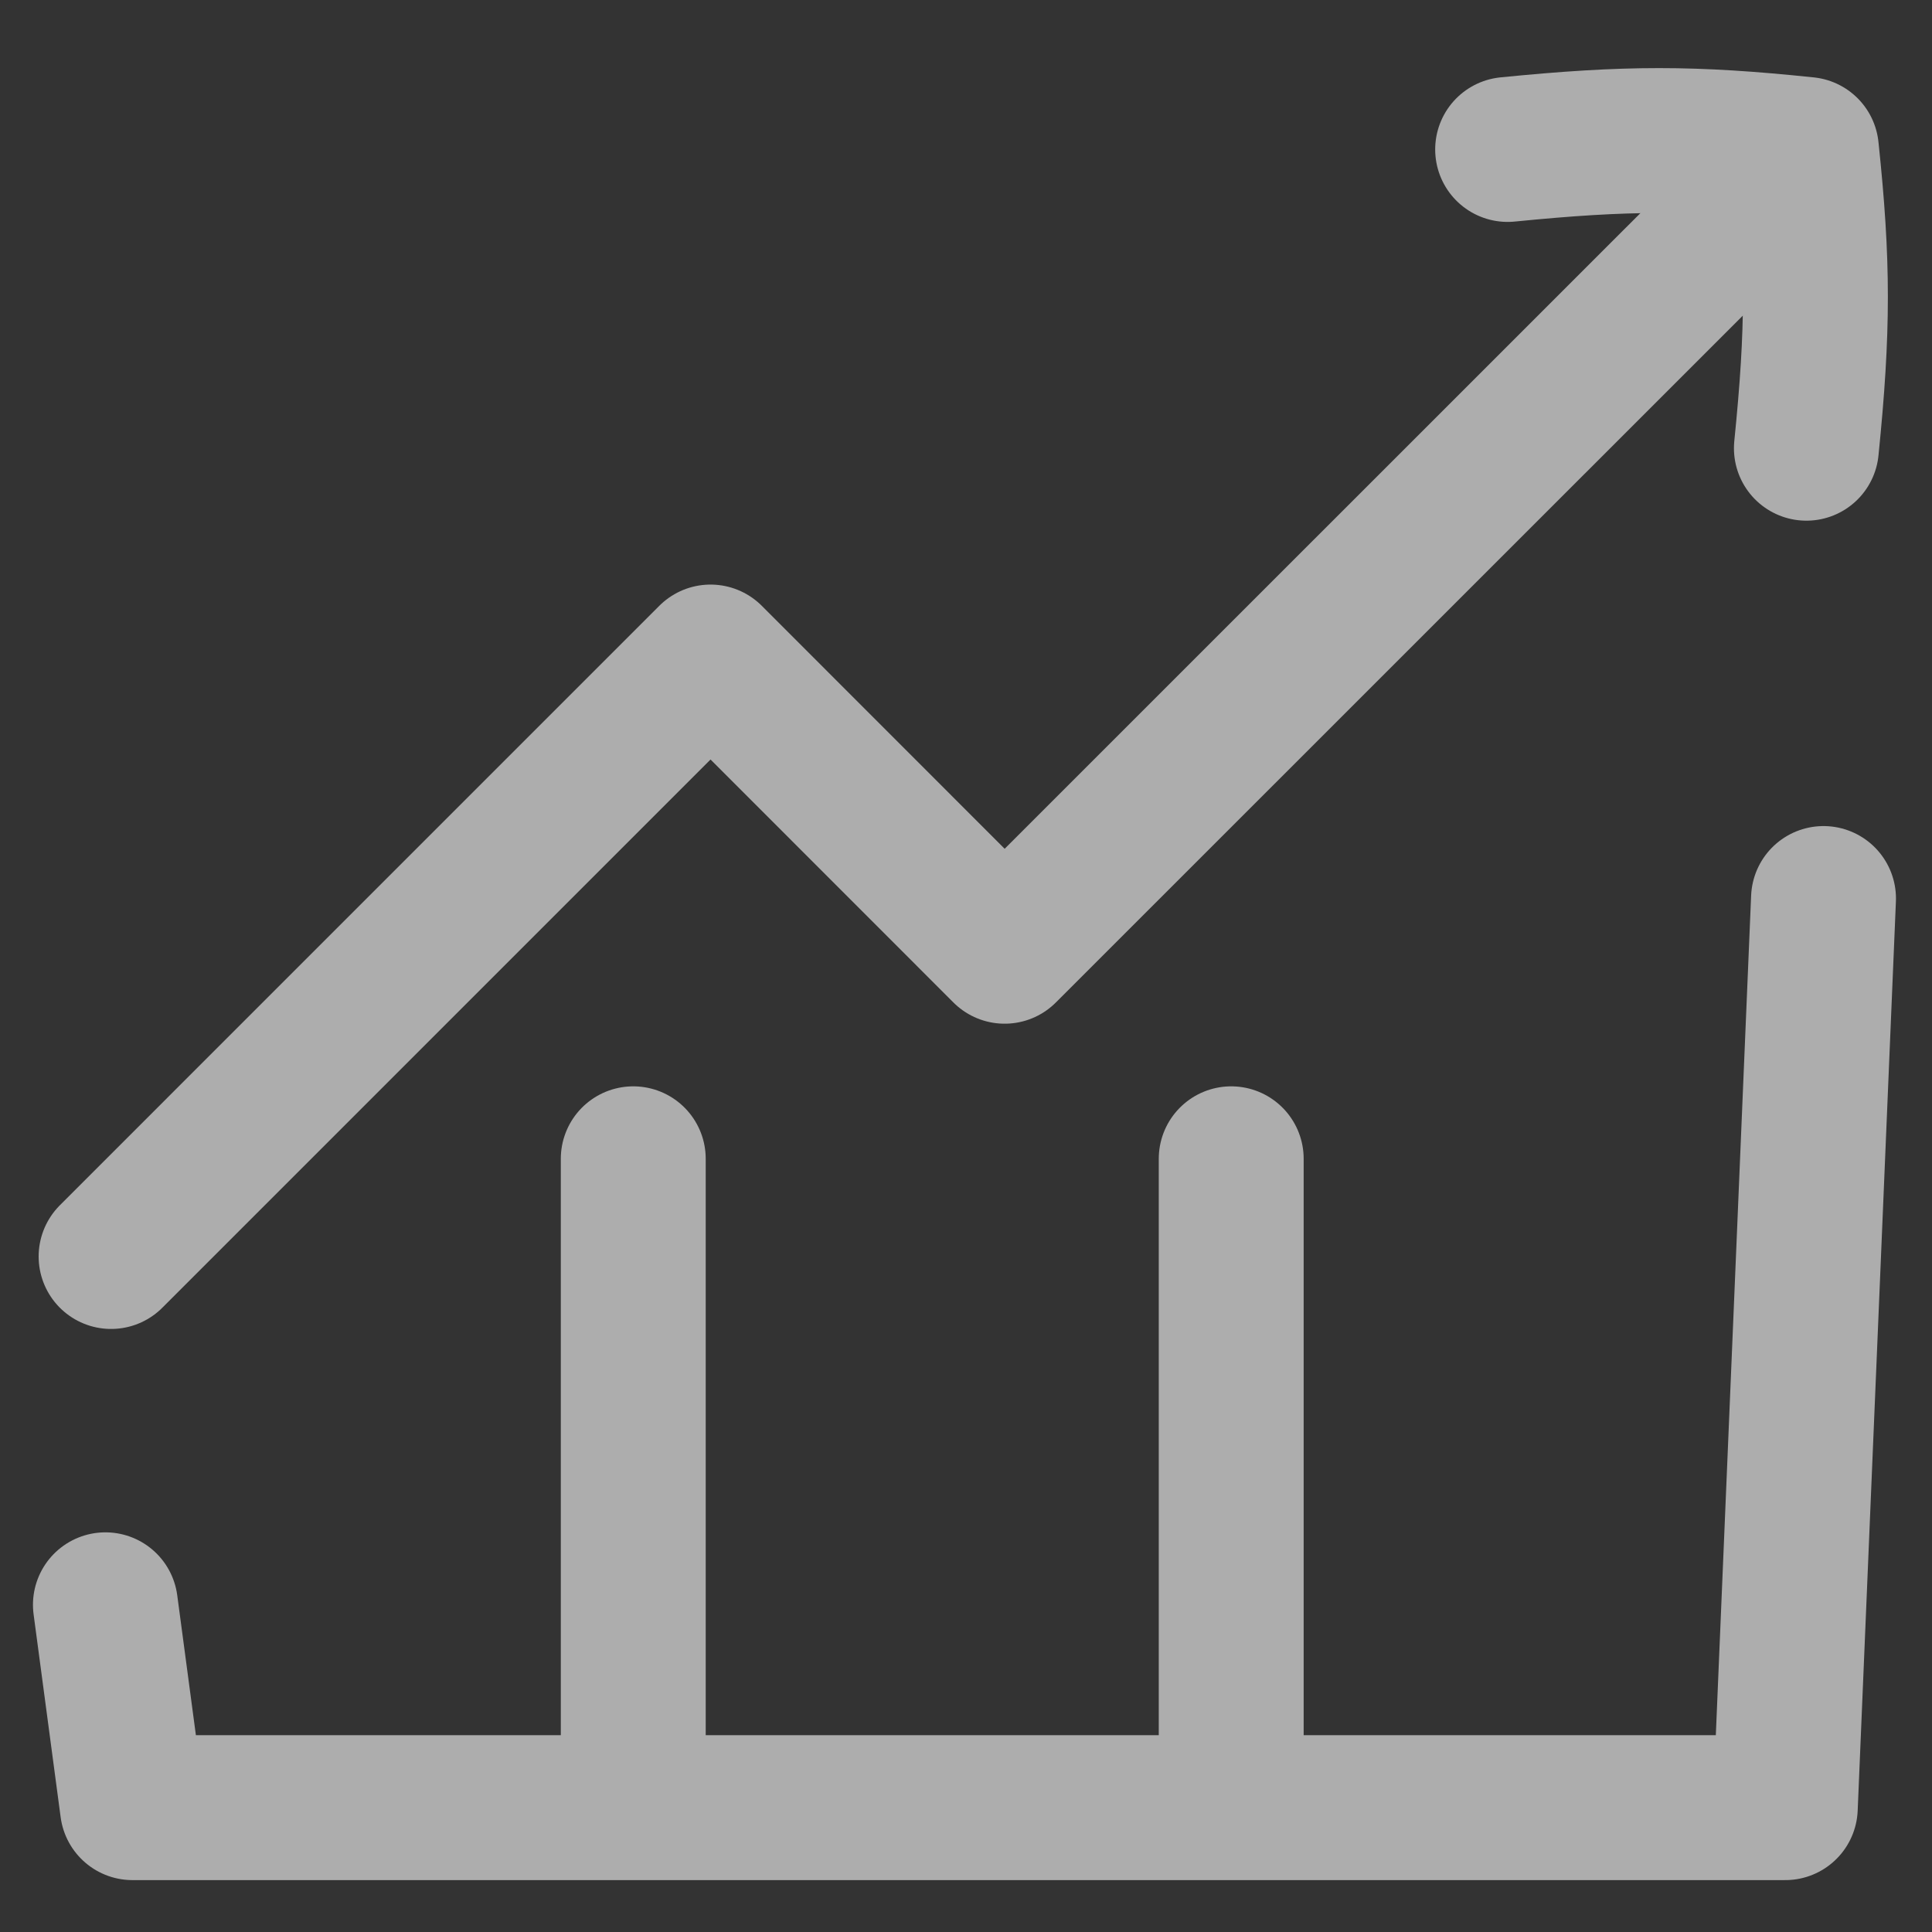 <?xml version="1.0" encoding="UTF-8"?> <svg xmlns="http://www.w3.org/2000/svg" width="80" height="80" viewBox="0 0 80 80" fill="none"><rect x="0" y="0" width="80" height="80" fill="#333333" stroke="none"/><g opacity="0.6"><path d="M4.6 52.029L29.422 27.206L41.6 39.389L71.714 9.28" stroke="white" stroke-width="6" stroke-linecap="round" stroke-linejoin="round"></path><path d="M74.799 18.56C75.297 13.623 75.297 10.909 74.799 6.189C70.079 5.697 67.371 5.697 62.428 6.189M26.222 74.851V47.983M50.982 74.851V47.983M4.365 66.451L5.485 74.851H73.925L75.508 37.206" stroke="white" stroke-width="6" stroke-linecap="round" stroke-linejoin="round"></path></g></svg> 